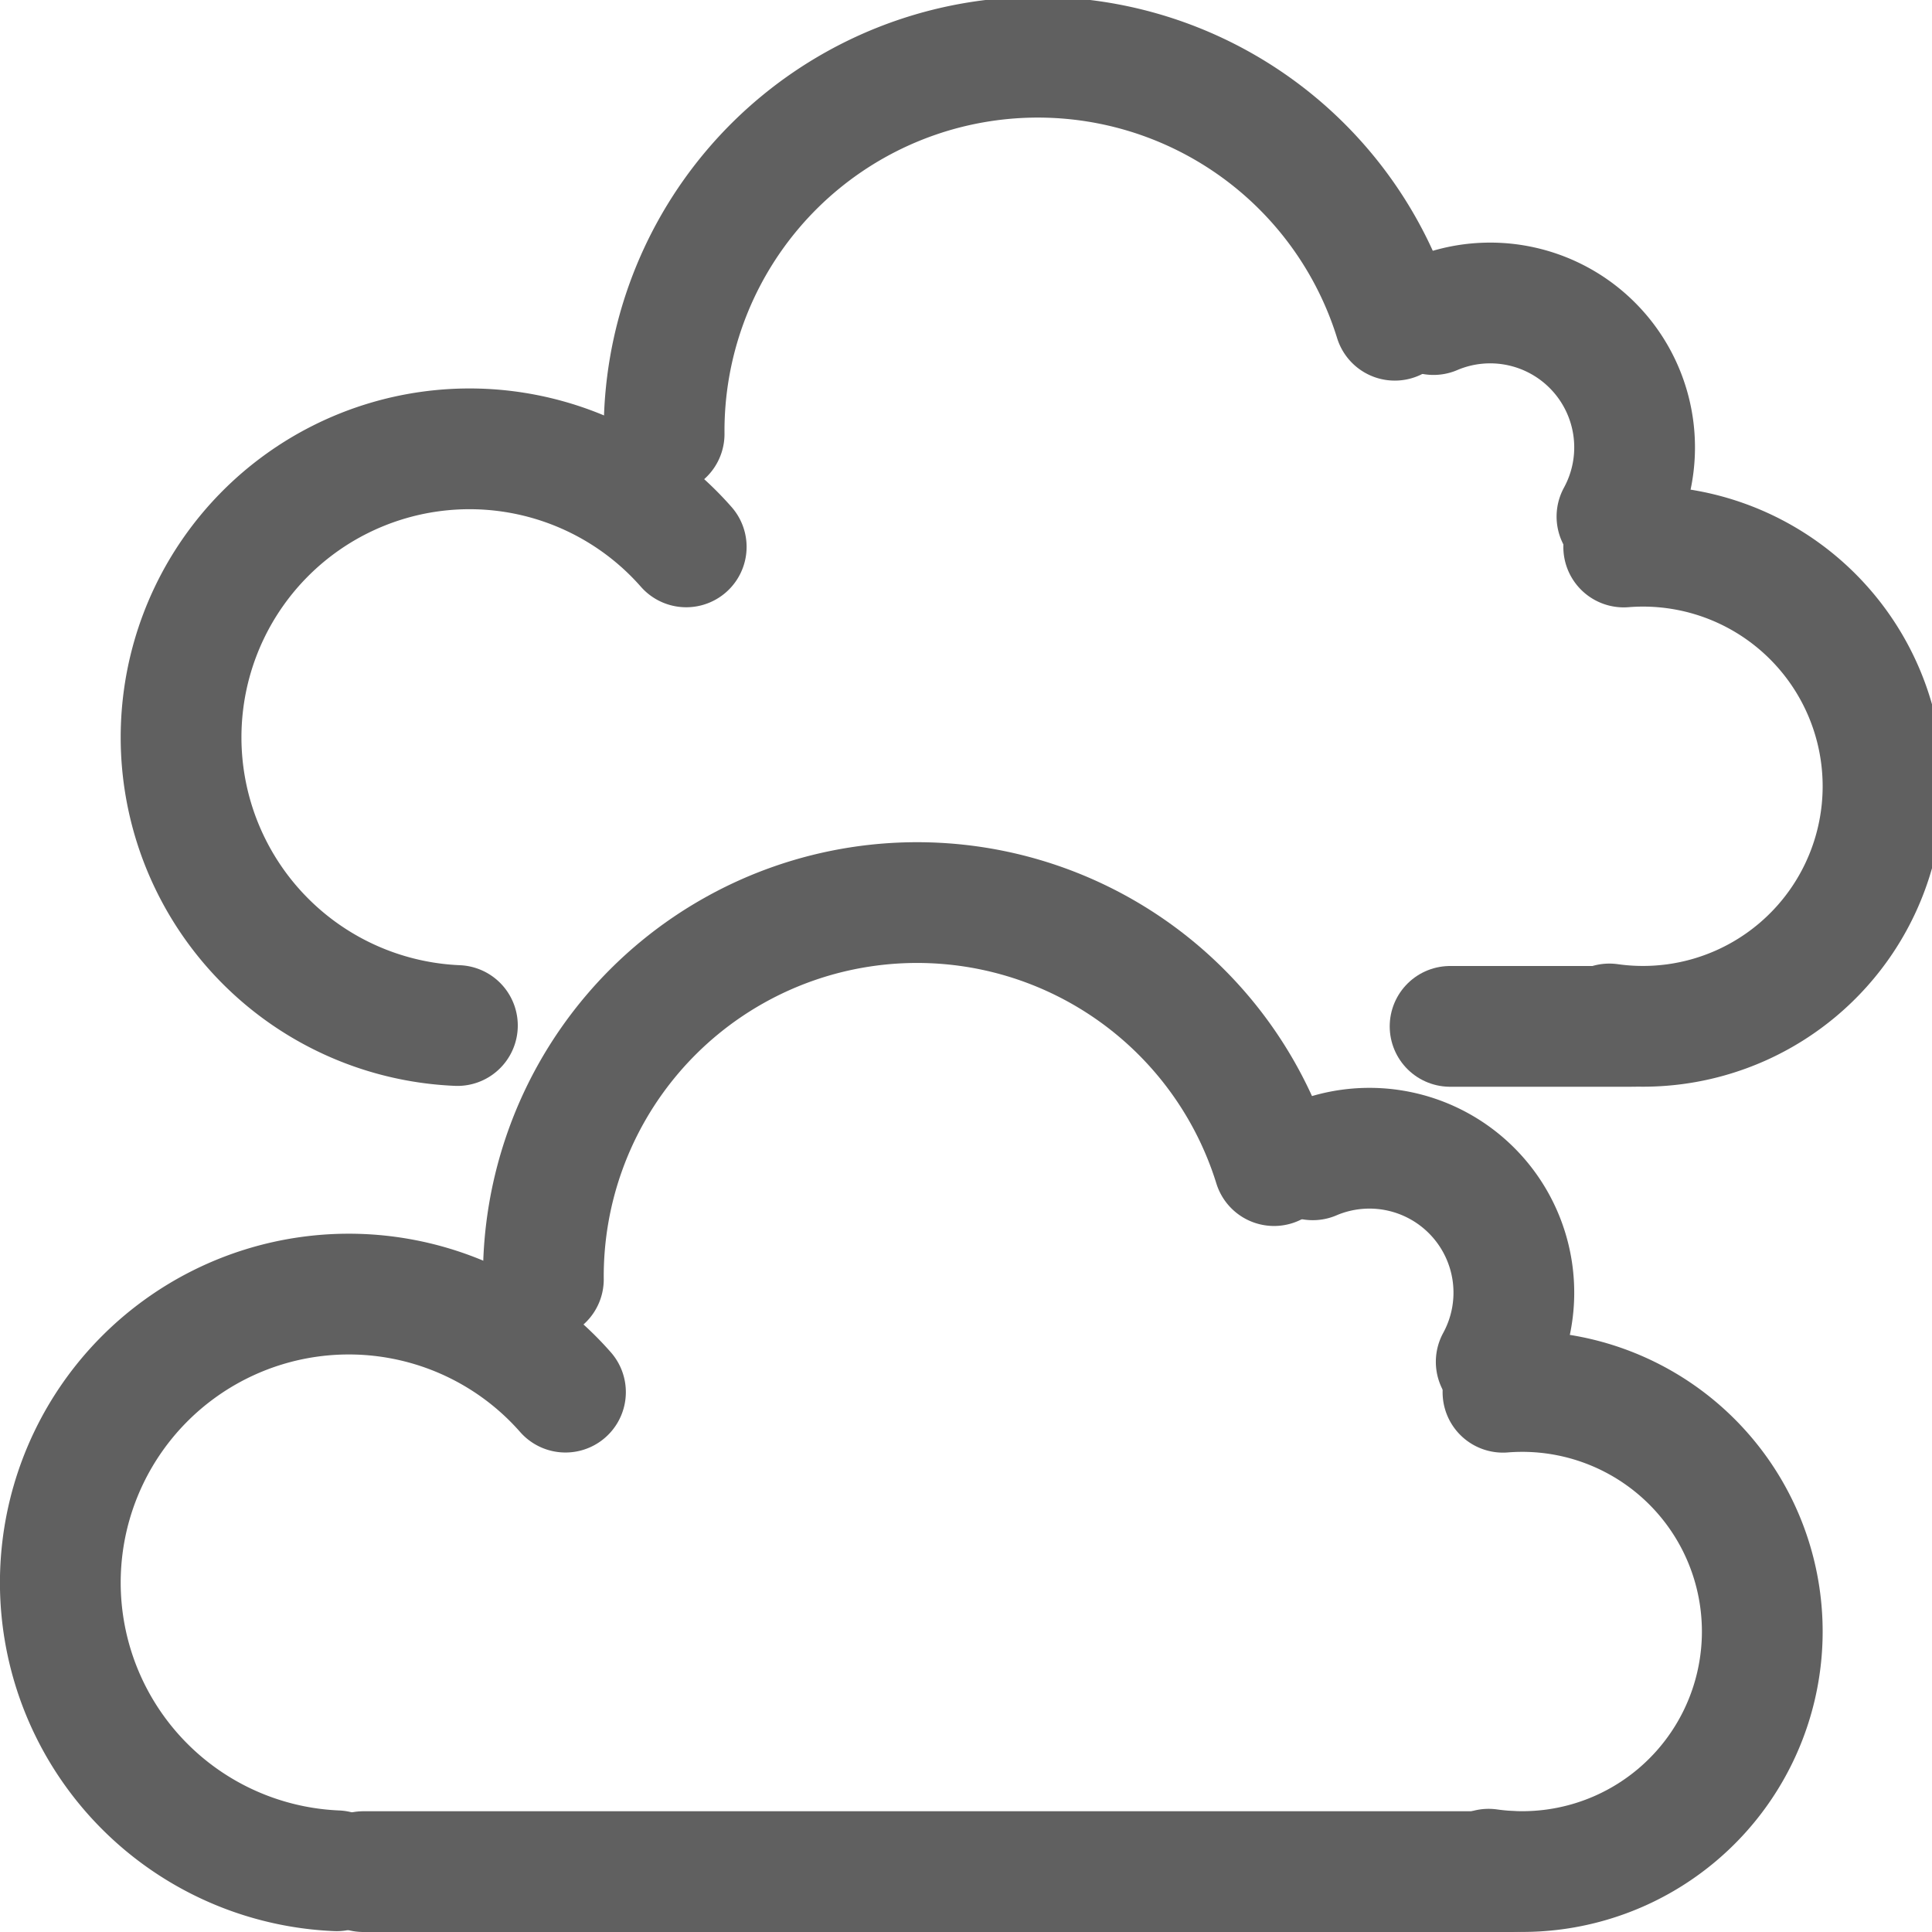 <?xml version="1.0" encoding="UTF-8"?>
<!-- Created with Inkscape (http://www.inkscape.org/) -->
<svg id="svg2896" width="16" height="16" version="1.1" xmlns="http://www.w3.org/2000/svg">
 <g id="layer1" transform="translate(-5 4)">
  <g id="layer1-3" transform="translate(-2 -5)">
   <path id="path2805-4-1" d="m20.391 5.278a1.196 1.196 0 0 0-1.519-1.673" style="fill:none;stroke-linecap:round;stroke-width:1;stroke:#606060"/>
   <path id="path2818-0-7" d="m18.551 3.652a3.095 3.095 0 0 0-6.051 0.942" style="fill:none;stroke-linecap:round;stroke-width:1;stroke:#606060"/>
   <path id="path2820-3-5" d="m12.683 5.529a2.389 2.389 0 1 0-1.895 3.964" style="fill:none;stroke-linecap:round;stroke-width:1;stroke:#606060"/>
   <path id="path2822-7-7" d="m20.328 9.48a1.988 1.988 0 1 0 0.119-3.95" style="fill:none;stroke-linecap:round;stroke-width:1;stroke:#606060"/>
   <path id="path16154-1" d="m19.009 9.5h1.513" style="color:#000000;fill:none;stroke-linecap:round;stroke-width:1;stroke:#606060"/>
   <path id="path2805-4-1-8" d="m19.391 12.278a1.196 1.196 0 0 0-1.519-1.673" style="fill:none;stroke-linecap:round;stroke-width:1;stroke:#606060"/>
   <path id="path2818-0-7-0" d="m17.551 10.653a3.095 3.095 0 0 0-6.051 0.942" style="fill:none;stroke-linecap:round;stroke-width:1;stroke:#606060"/>
   <path id="path2820-3-5-4" d="m11.683 12.529a2.389 2.389 0 1 0-1.895 3.964" style="fill:none;stroke-linecap:round;stroke-width:1;stroke:#606060"/>
   <path id="path2822-7-7-1" d="m19.328 16.48a1.988 1.988 0 1 0 0.119-3.95" style="fill:none;stroke-linecap:round;stroke-width:1;stroke:#606060"/>
   <path id="path16154-1-1" d="m10.009 16.5h9.513" style="color:#000000;fill:none;stroke-linecap:round;stroke-width:1;stroke:#606060"/>
  </g>
 </g>
</svg>

